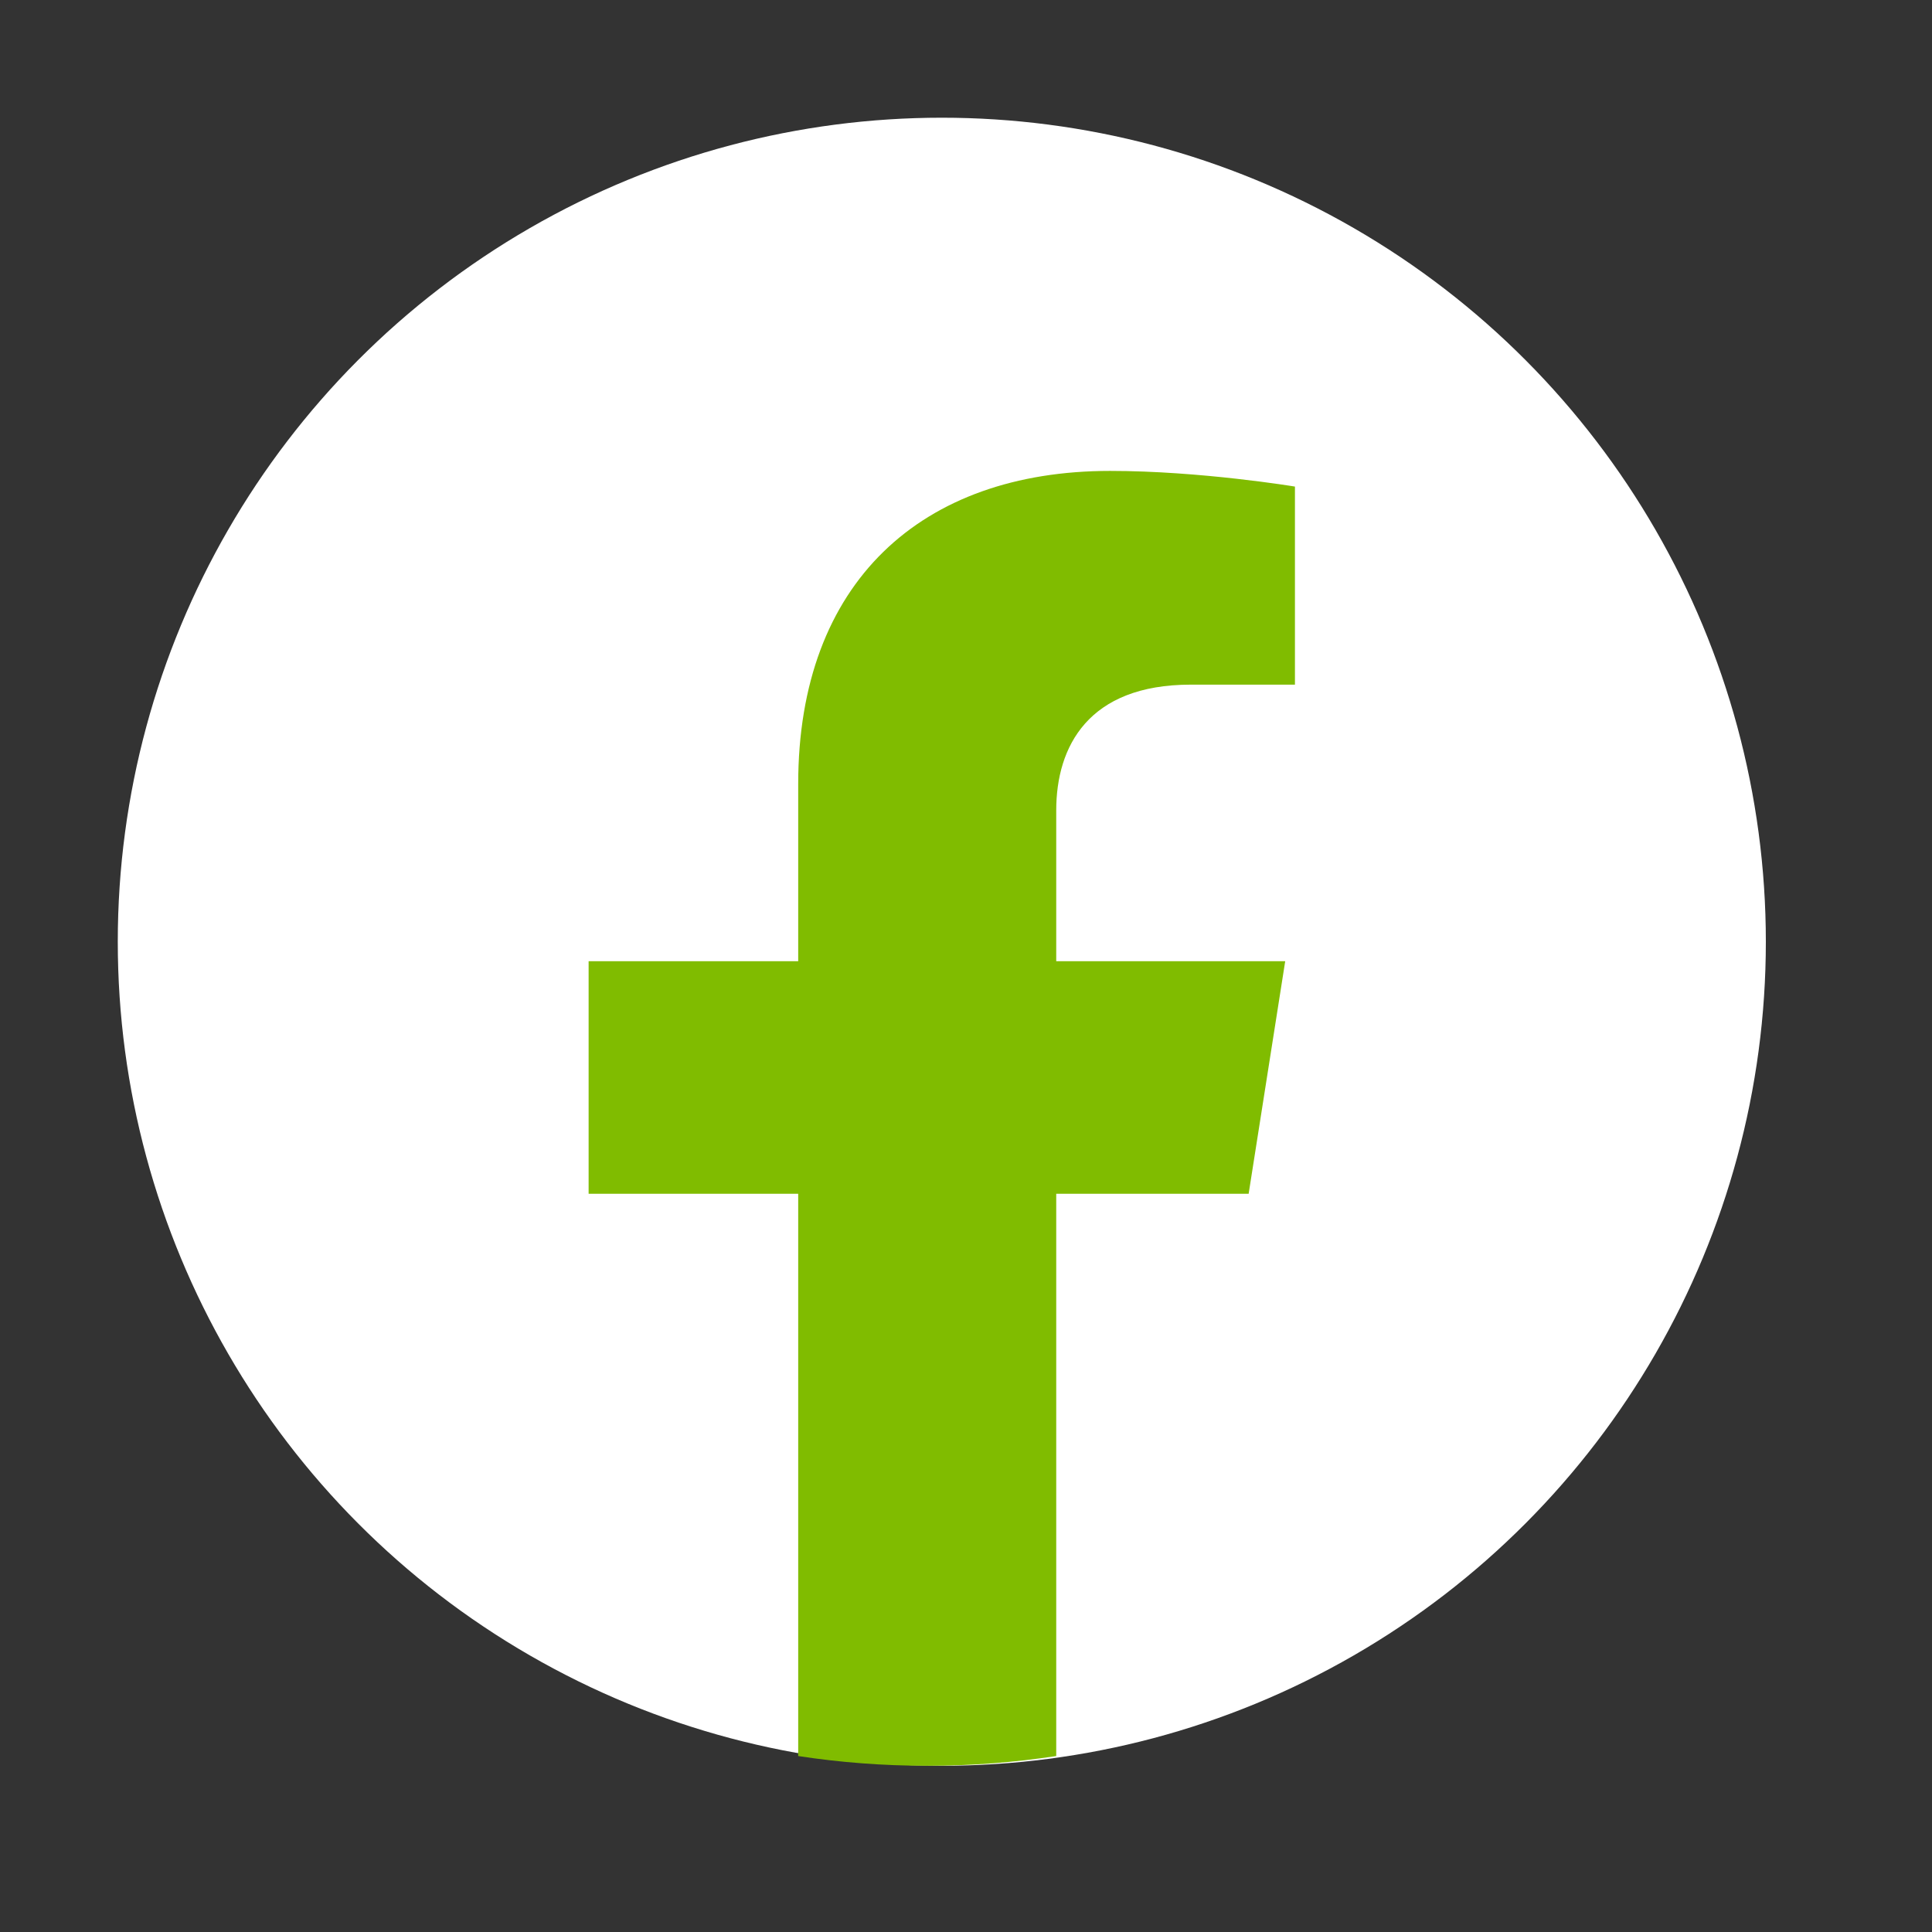 <svg width="27" height="27" viewBox="0 0 27 27" fill="none" xmlns="http://www.w3.org/2000/svg">
<rect x="0" y="0" width="27" height="27" fill="#333333" stroke="none"/>
<circle cx="13.162" cy="13.161" r="11.516" fill="url(#paint0_linear_18_1908)"/>
<path d="M17.45 16.683L17.961 13.433H14.761V11.325C14.761 10.435 15.207 9.568 16.641 9.568H18.097V6.8C18.097 6.8 16.776 6.581 15.514 6.581C12.877 6.581 11.155 8.138 11.155 10.956V13.433H8.226V16.683H11.155V24.541C11.743 24.631 12.345 24.677 12.958 24.677C13.571 24.677 14.173 24.631 14.761 24.541V16.683H17.45Z" fill="#80BC00"/>
<defs>
<linearGradient id="paint0_linear_18_1908" x1="13.162" y1="1.645" x2="13.162" y2="24.609" gradientUnits="userSpaceOnUse">
<stop stop-color="white"/>
<stop offset="1" stop-color="white"/>
</linearGradient>
</defs>
</svg>

